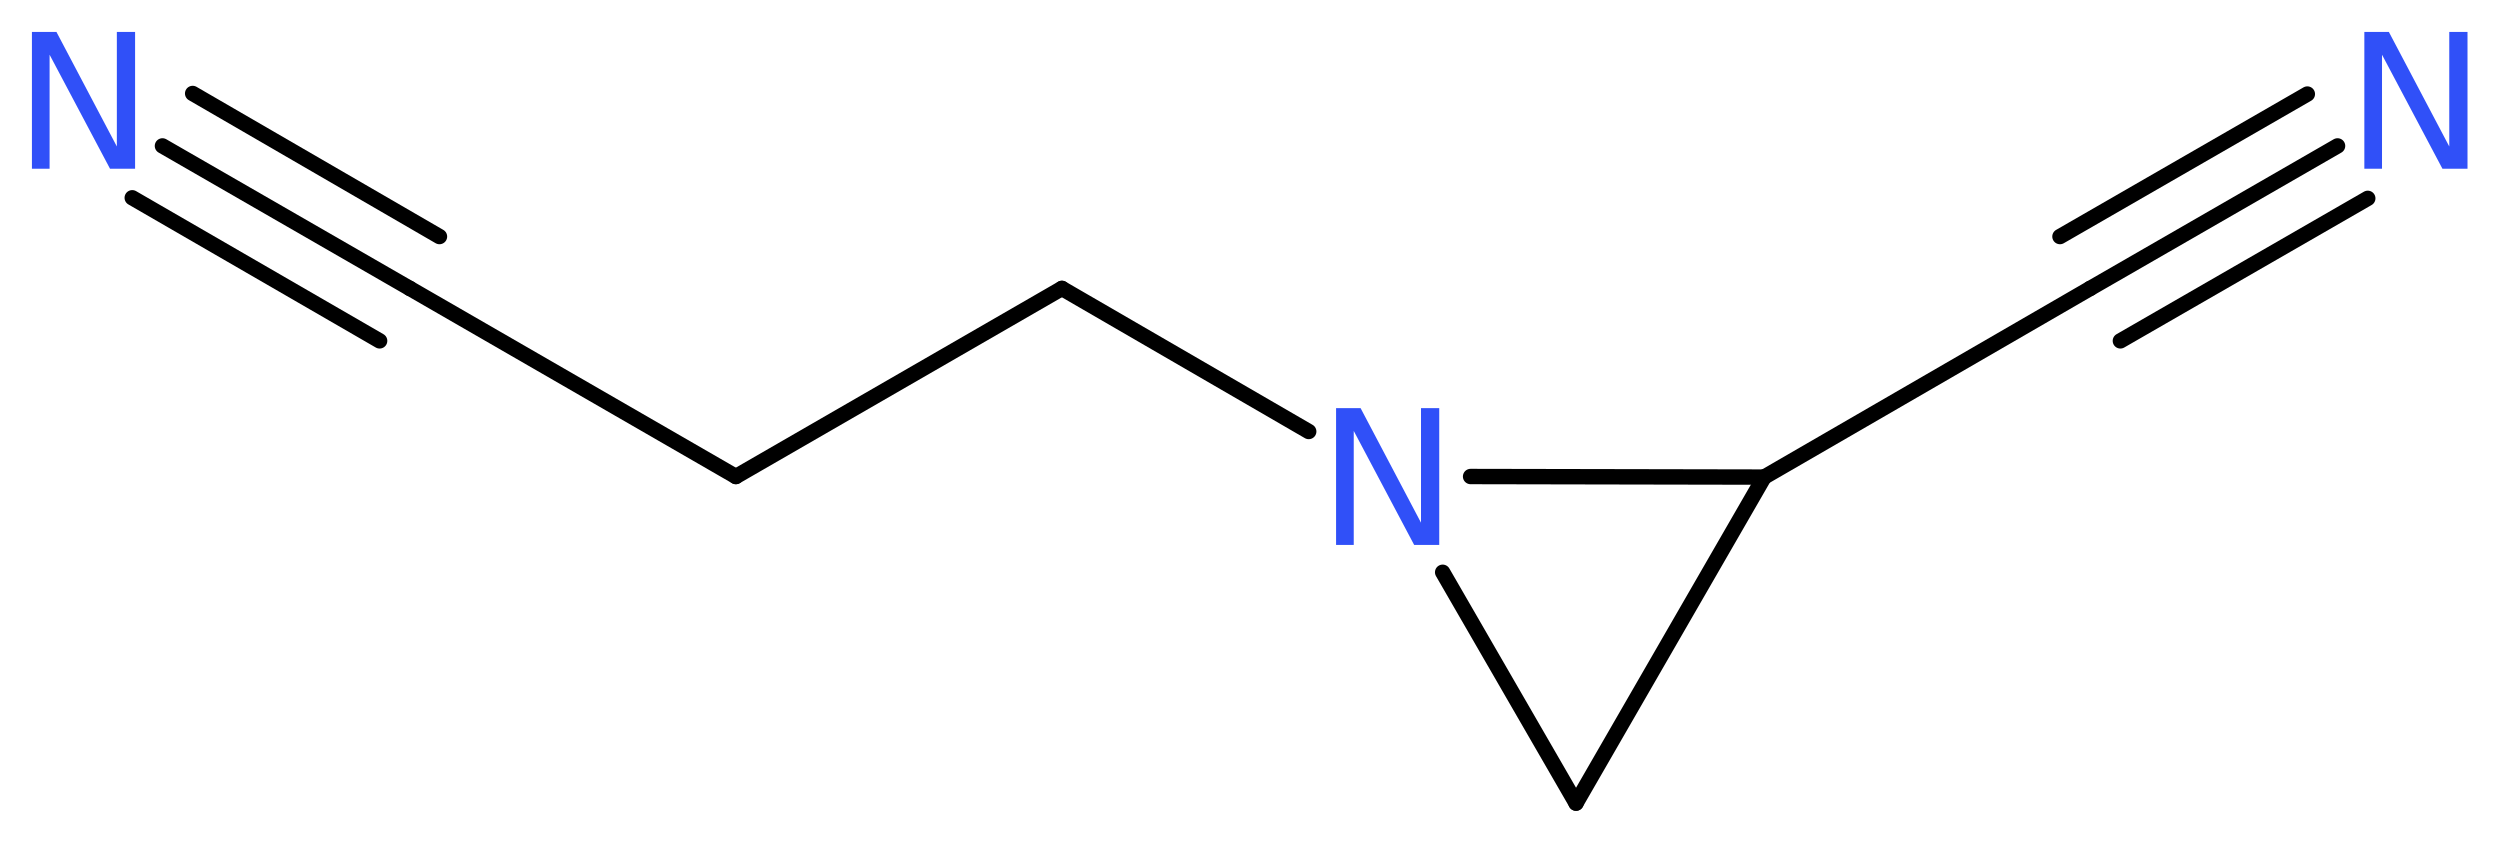 <?xml version='1.0' encoding='UTF-8'?>
<!DOCTYPE svg PUBLIC "-//W3C//DTD SVG 1.1//EN" "http://www.w3.org/Graphics/SVG/1.1/DTD/svg11.dtd">
<svg version='1.2' xmlns='http://www.w3.org/2000/svg' xmlns:xlink='http://www.w3.org/1999/xlink' width='43.86mm' height='14.83mm' viewBox='0 0 43.86 14.83'>
  <desc>Generated by the Chemistry Development Kit (http://github.com/cdk)</desc>
  <g stroke-linecap='round' stroke-linejoin='round' stroke='#000000' stroke-width='.27' fill='#3050F8'>
    <rect x='.0' y='.0' width='44.0' height='15.0' fill='#FFFFFF' stroke='none'/>
    <g id='mol1' class='mol'>
      <g id='mol1bnd1' class='bond'>
        <line x1='2.85' y1='2.56' x2='7.19' y2='5.06'/>
        <line x1='3.38' y1='1.64' x2='7.71' y2='4.15'/>
        <line x1='2.32' y1='3.47' x2='6.66' y2='5.98'/>
      </g>
      <line id='mol1bnd2' class='bond' x1='7.19' y1='5.06' x2='12.91' y2='8.36'/>
      <line id='mol1bnd3' class='bond' x1='12.91' y1='8.36' x2='18.63' y2='5.06'/>
      <line id='mol1bnd4' class='bond' x1='18.63' y1='5.06' x2='22.96' y2='7.57'/>
      <line id='mol1bnd5' class='bond' x1='25.31' y1='10.04' x2='27.65' y2='14.09'/>
      <line id='mol1bnd6' class='bond' x1='27.65' y1='14.09' x2='30.95' y2='8.37'/>
      <line id='mol1bnd7' class='bond' x1='25.8' y1='8.36' x2='30.95' y2='8.37'/>
      <line id='mol1bnd8' class='bond' x1='30.95' y1='8.37' x2='36.67' y2='5.06'/>
      <g id='mol1bnd9' class='bond'>
        <line x1='36.67' y1='5.06' x2='41.01' y2='2.56'/>
        <line x1='36.14' y1='4.15' x2='40.48' y2='1.65'/>
        <line x1='37.2' y1='5.98' x2='41.54' y2='3.48'/>
      </g>
      <path id='mol1atm1' class='atom' d='M.56 .56h.43l1.06 2.01v-2.01h.32v2.4h-.44l-1.06 -2.0v2.0h-.31v-2.4z' stroke='none'/>
      <path id='mol1atm5' class='atom' d='M23.44 7.16h.43l1.06 2.01v-2.01h.32v2.4h-.44l-1.06 -2.0v2.0h-.31v-2.4z' stroke='none'/>
      <path id='mol1atm9' class='atom' d='M41.48 .56h.43l1.06 2.01v-2.01h.32v2.4h-.44l-1.06 -2.0v2.0h-.31v-2.4z' stroke='none'/>
    </g>
  </g>
</svg>

